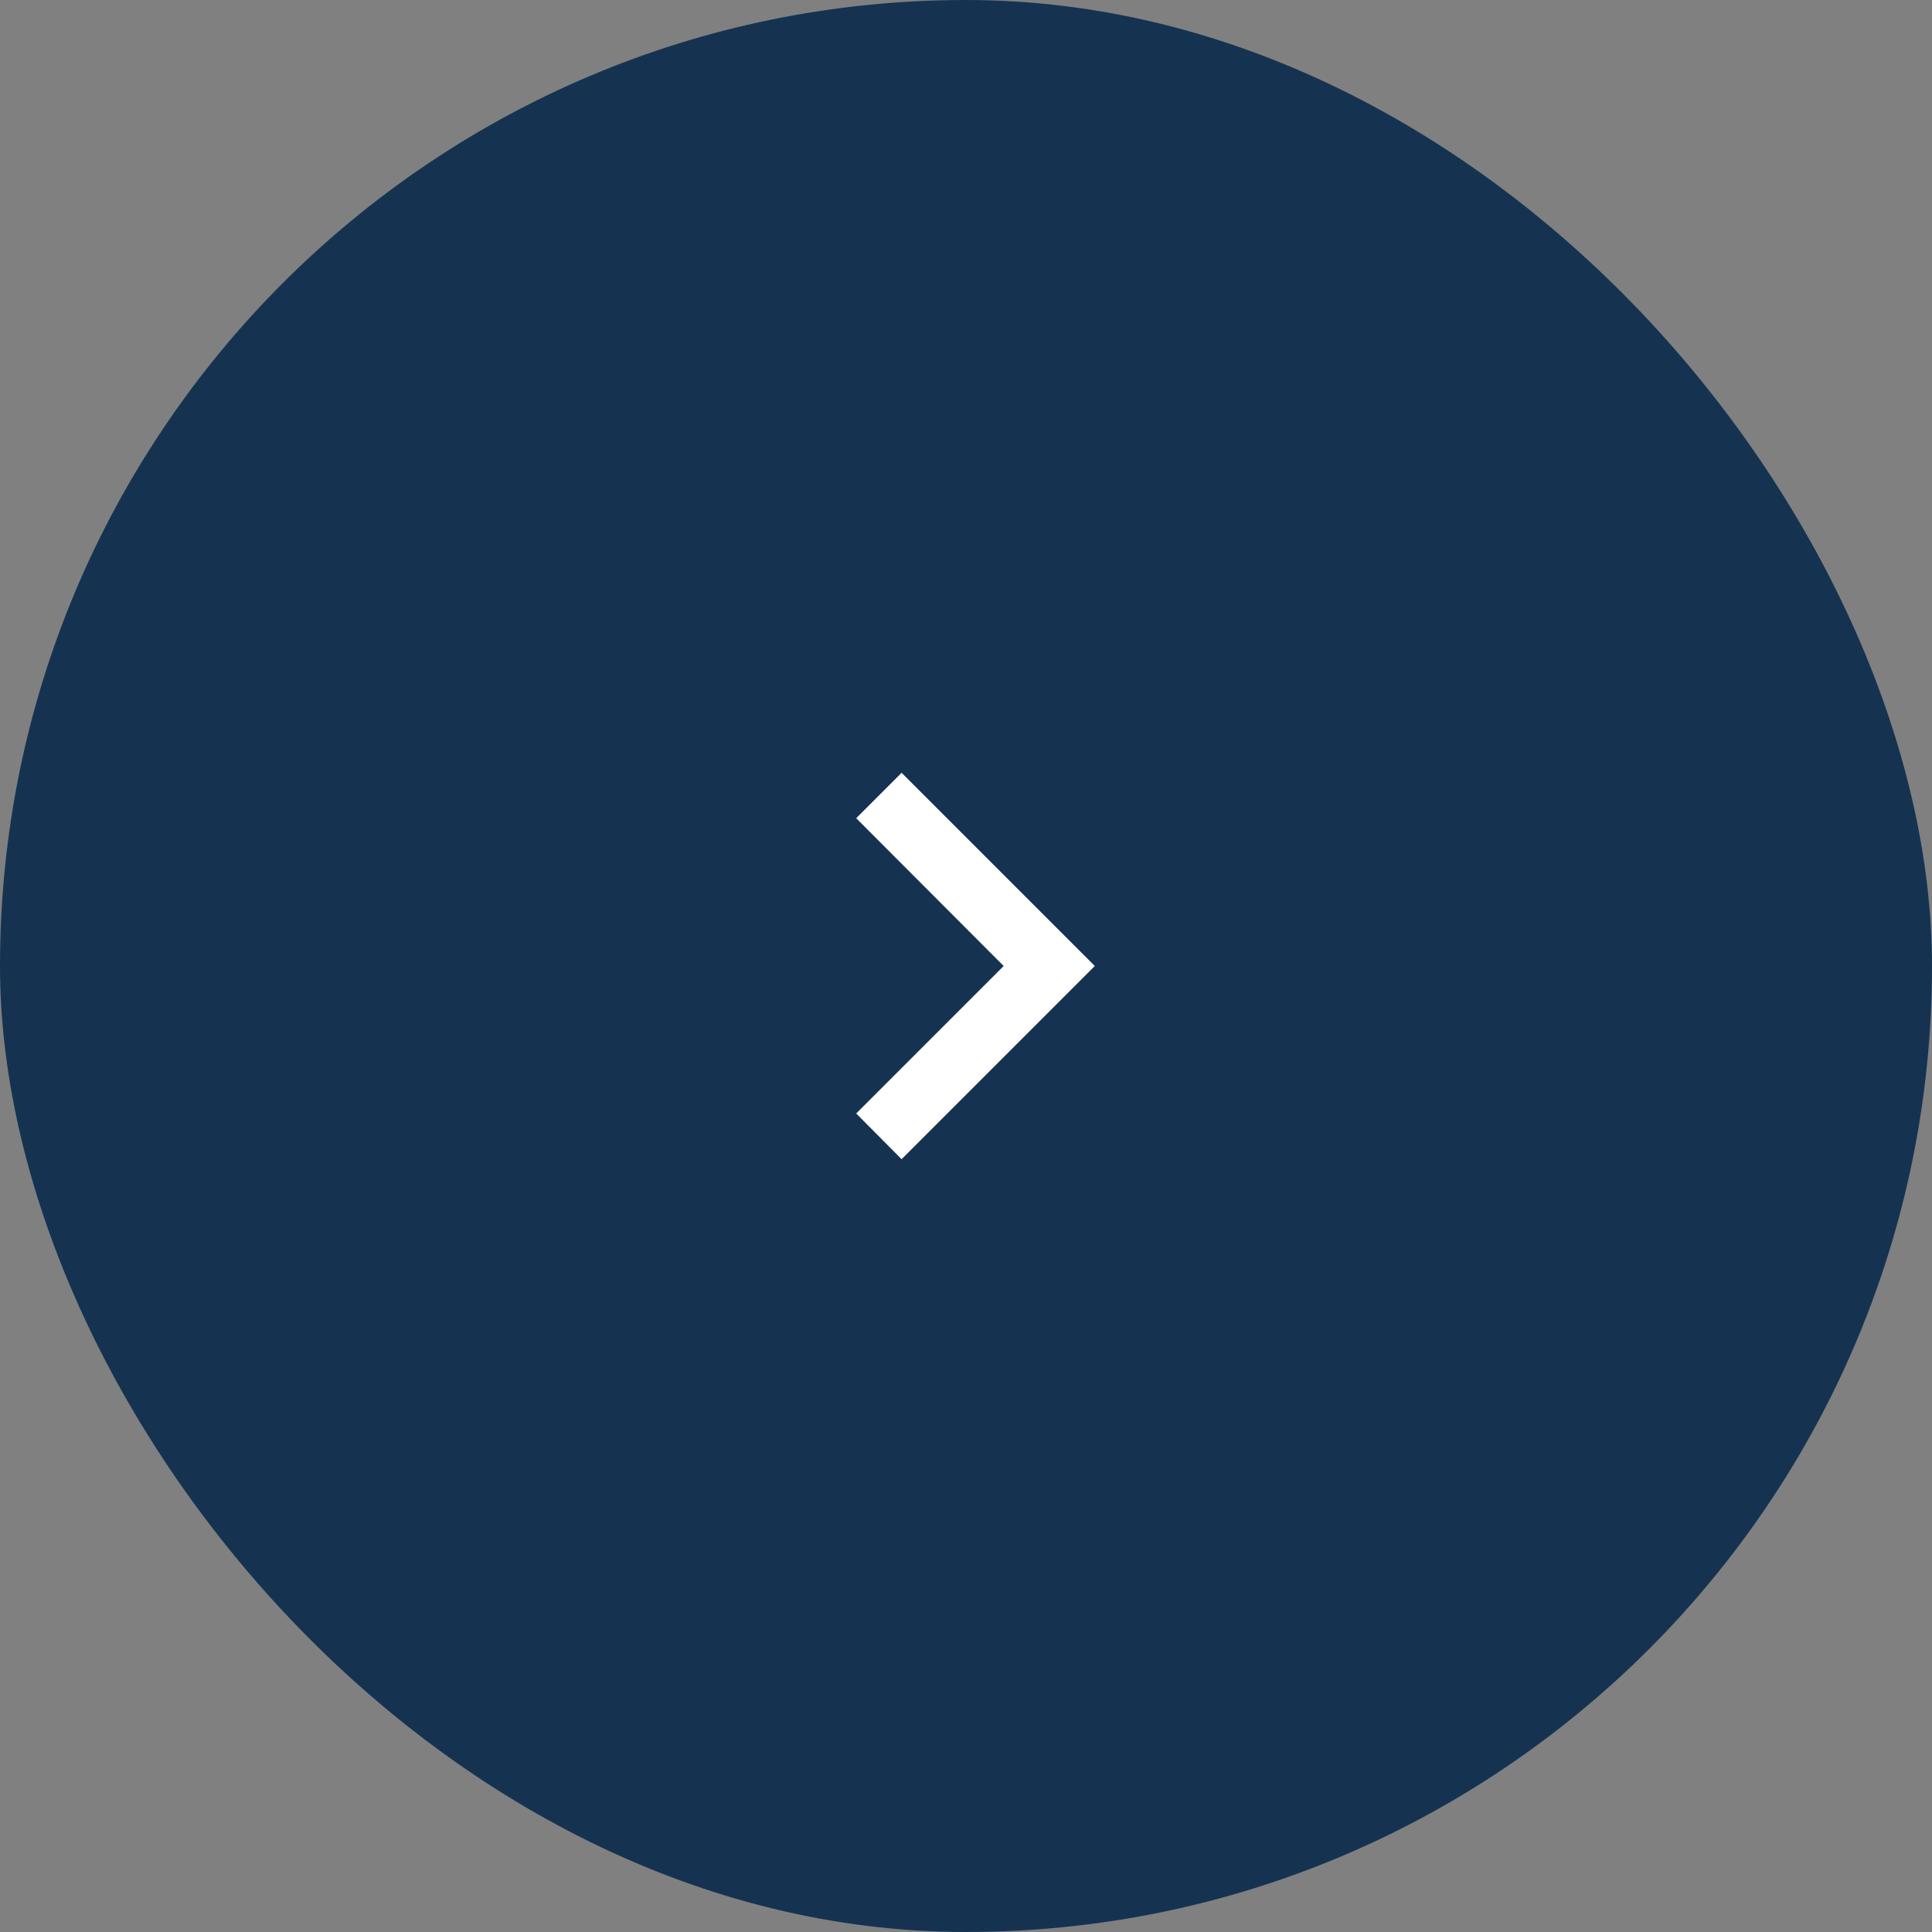 <svg width="60" height="60" viewBox="0 0 60 60" fill="none" xmlns="http://www.w3.org/2000/svg">
<rect x="0" y="0" width="60" height="60" fill="#808080" stroke="none"/>
<rect width="60" height="60" rx="30" fill="#153351"/>
<path d="M26.59 34.58L31.17 30L26.59 25.41L28 24L34 30L28 36L26.59 34.58Z" fill="white"/>
</svg>
